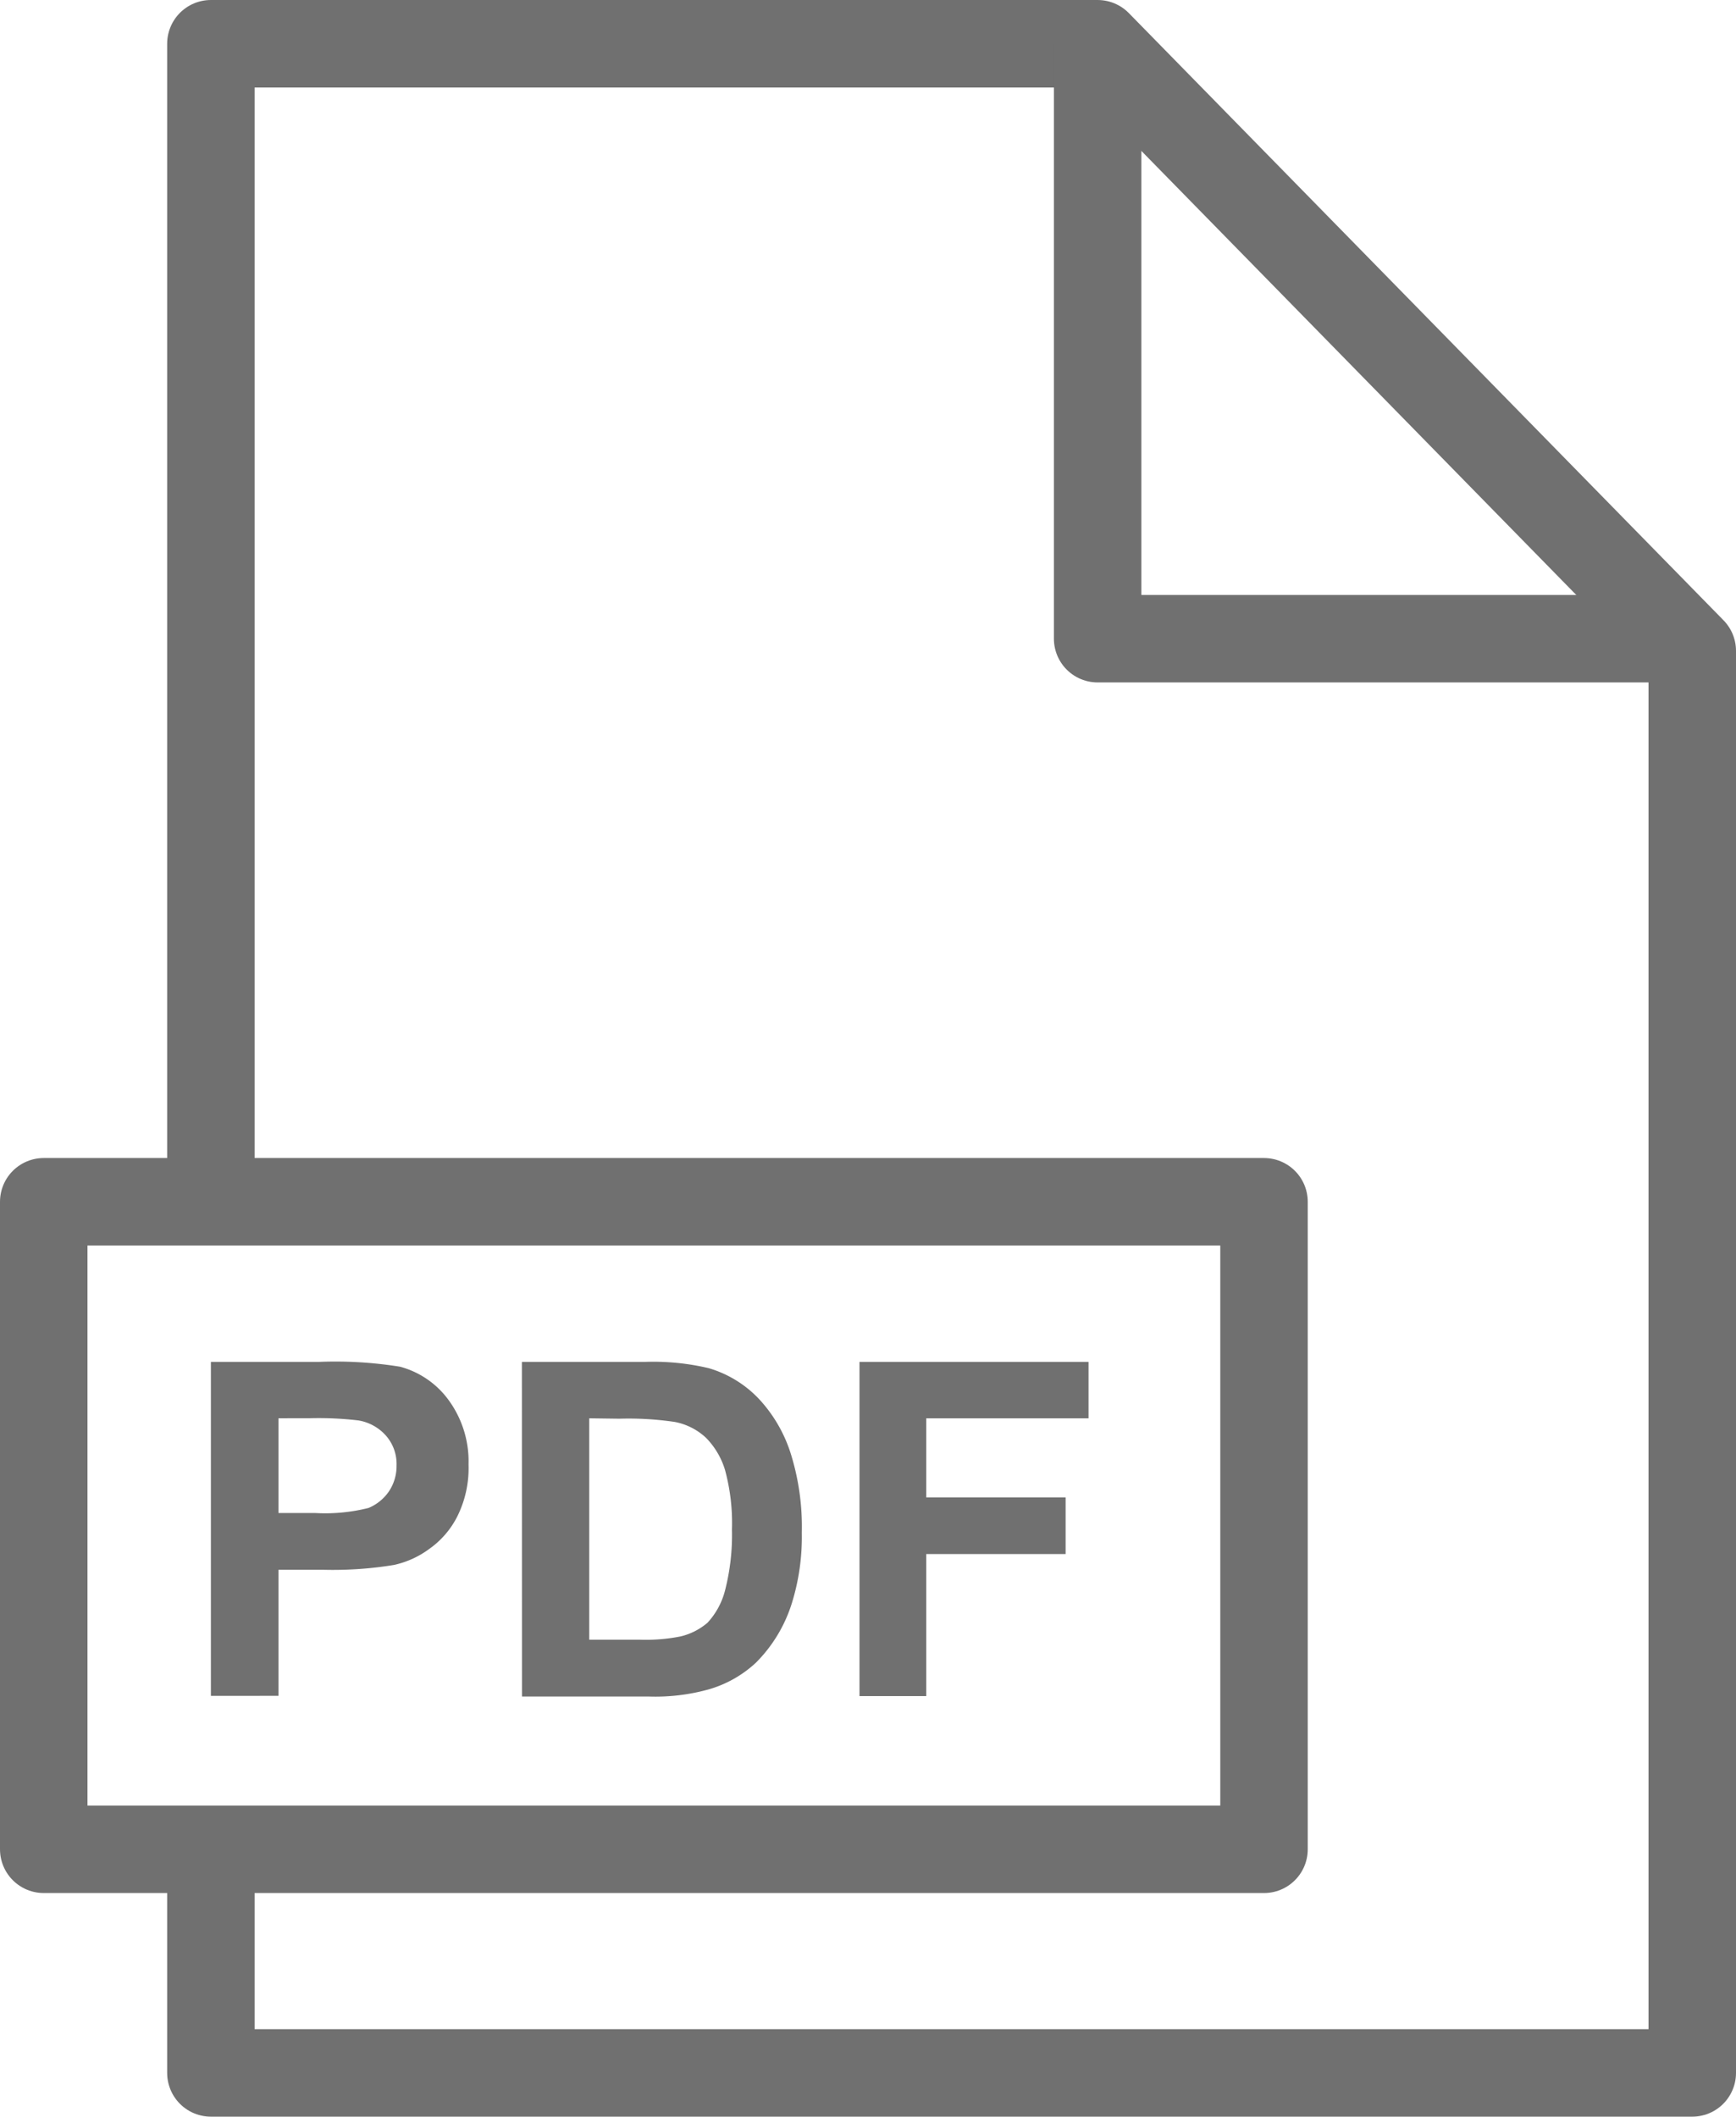 <svg xmlns="http://www.w3.org/2000/svg" viewBox="0 0 39.693 48.386"><defs><style>.a{fill:none;stroke:#707070;stroke-linejoin:round;stroke-width:2px;}.b{fill:#707070;}</style></defs><g transform="translate(1 1)"><path class="a" d="M9.74,42.774v5.112H43.611V15.379L30.015,1.5H9.74V27.972" transform="translate(-5.918 -1.5)"/><path class="a" d="M53.45,1.5V15.1h13.6" transform="translate(-29.353 -1.5)"/><rect class="a" width="27.901" height="14.802" transform="translate(0 26.472)"/><path class="b" d="M9.74,74.086V66.451h2.472a9.278,9.278,0,0,1,1.855.111,2.022,2.022,0,0,1,1.1.751,2.375,2.375,0,0,1,.464,1.484,2.477,2.477,0,0,1-.255,1.183,2.027,2.027,0,0,1-.649.751,2.115,2.115,0,0,1-.8.362,8.637,8.637,0,0,1-1.6.111H11.285v2.881Zm1.545-6.346v2.166h.84a4.064,4.064,0,0,0,1.22-.116,1.062,1.062,0,0,0,.464-.376,1.039,1.039,0,0,0,.176-.594.979.979,0,0,0-.246-.687,1.076,1.076,0,0,0-.622-.343,7.741,7.741,0,0,0-1.109-.051Z" transform="translate(-5.918 -36.319)"/><path class="b" d="M25.07,66.456h2.82a5.5,5.5,0,0,1,1.452.144,2.579,2.579,0,0,1,1.15.705,3.284,3.284,0,0,1,.728,1.257,5.6,5.6,0,0,1,.25,1.8,5.1,5.1,0,0,1-.232,1.624,3.321,3.321,0,0,1-.821,1.35,2.663,2.663,0,0,1-1.081.608,4.56,4.56,0,0,1-1.364.162h-2.9Zm1.54,1.29v5.061h1.155a4.059,4.059,0,0,0,.928-.074,1.461,1.461,0,0,0,.622-.315,1.712,1.712,0,0,0,.4-.738,5.1,5.1,0,0,0,.158-1.392,4.639,4.639,0,0,0-.158-1.359,1.781,1.781,0,0,0-.436-.738,1.438,1.438,0,0,0-.714-.362,7.218,7.218,0,0,0-1.266-.074Z" transform="translate(-14.137 -36.324)"/><path class="b" d="M41.71,74.1V66.46h5.237v1.29H43.236v1.809h3.187v1.294H43.236V74.1Z" transform="translate(-23.058 -36.328)"/></g></svg>
